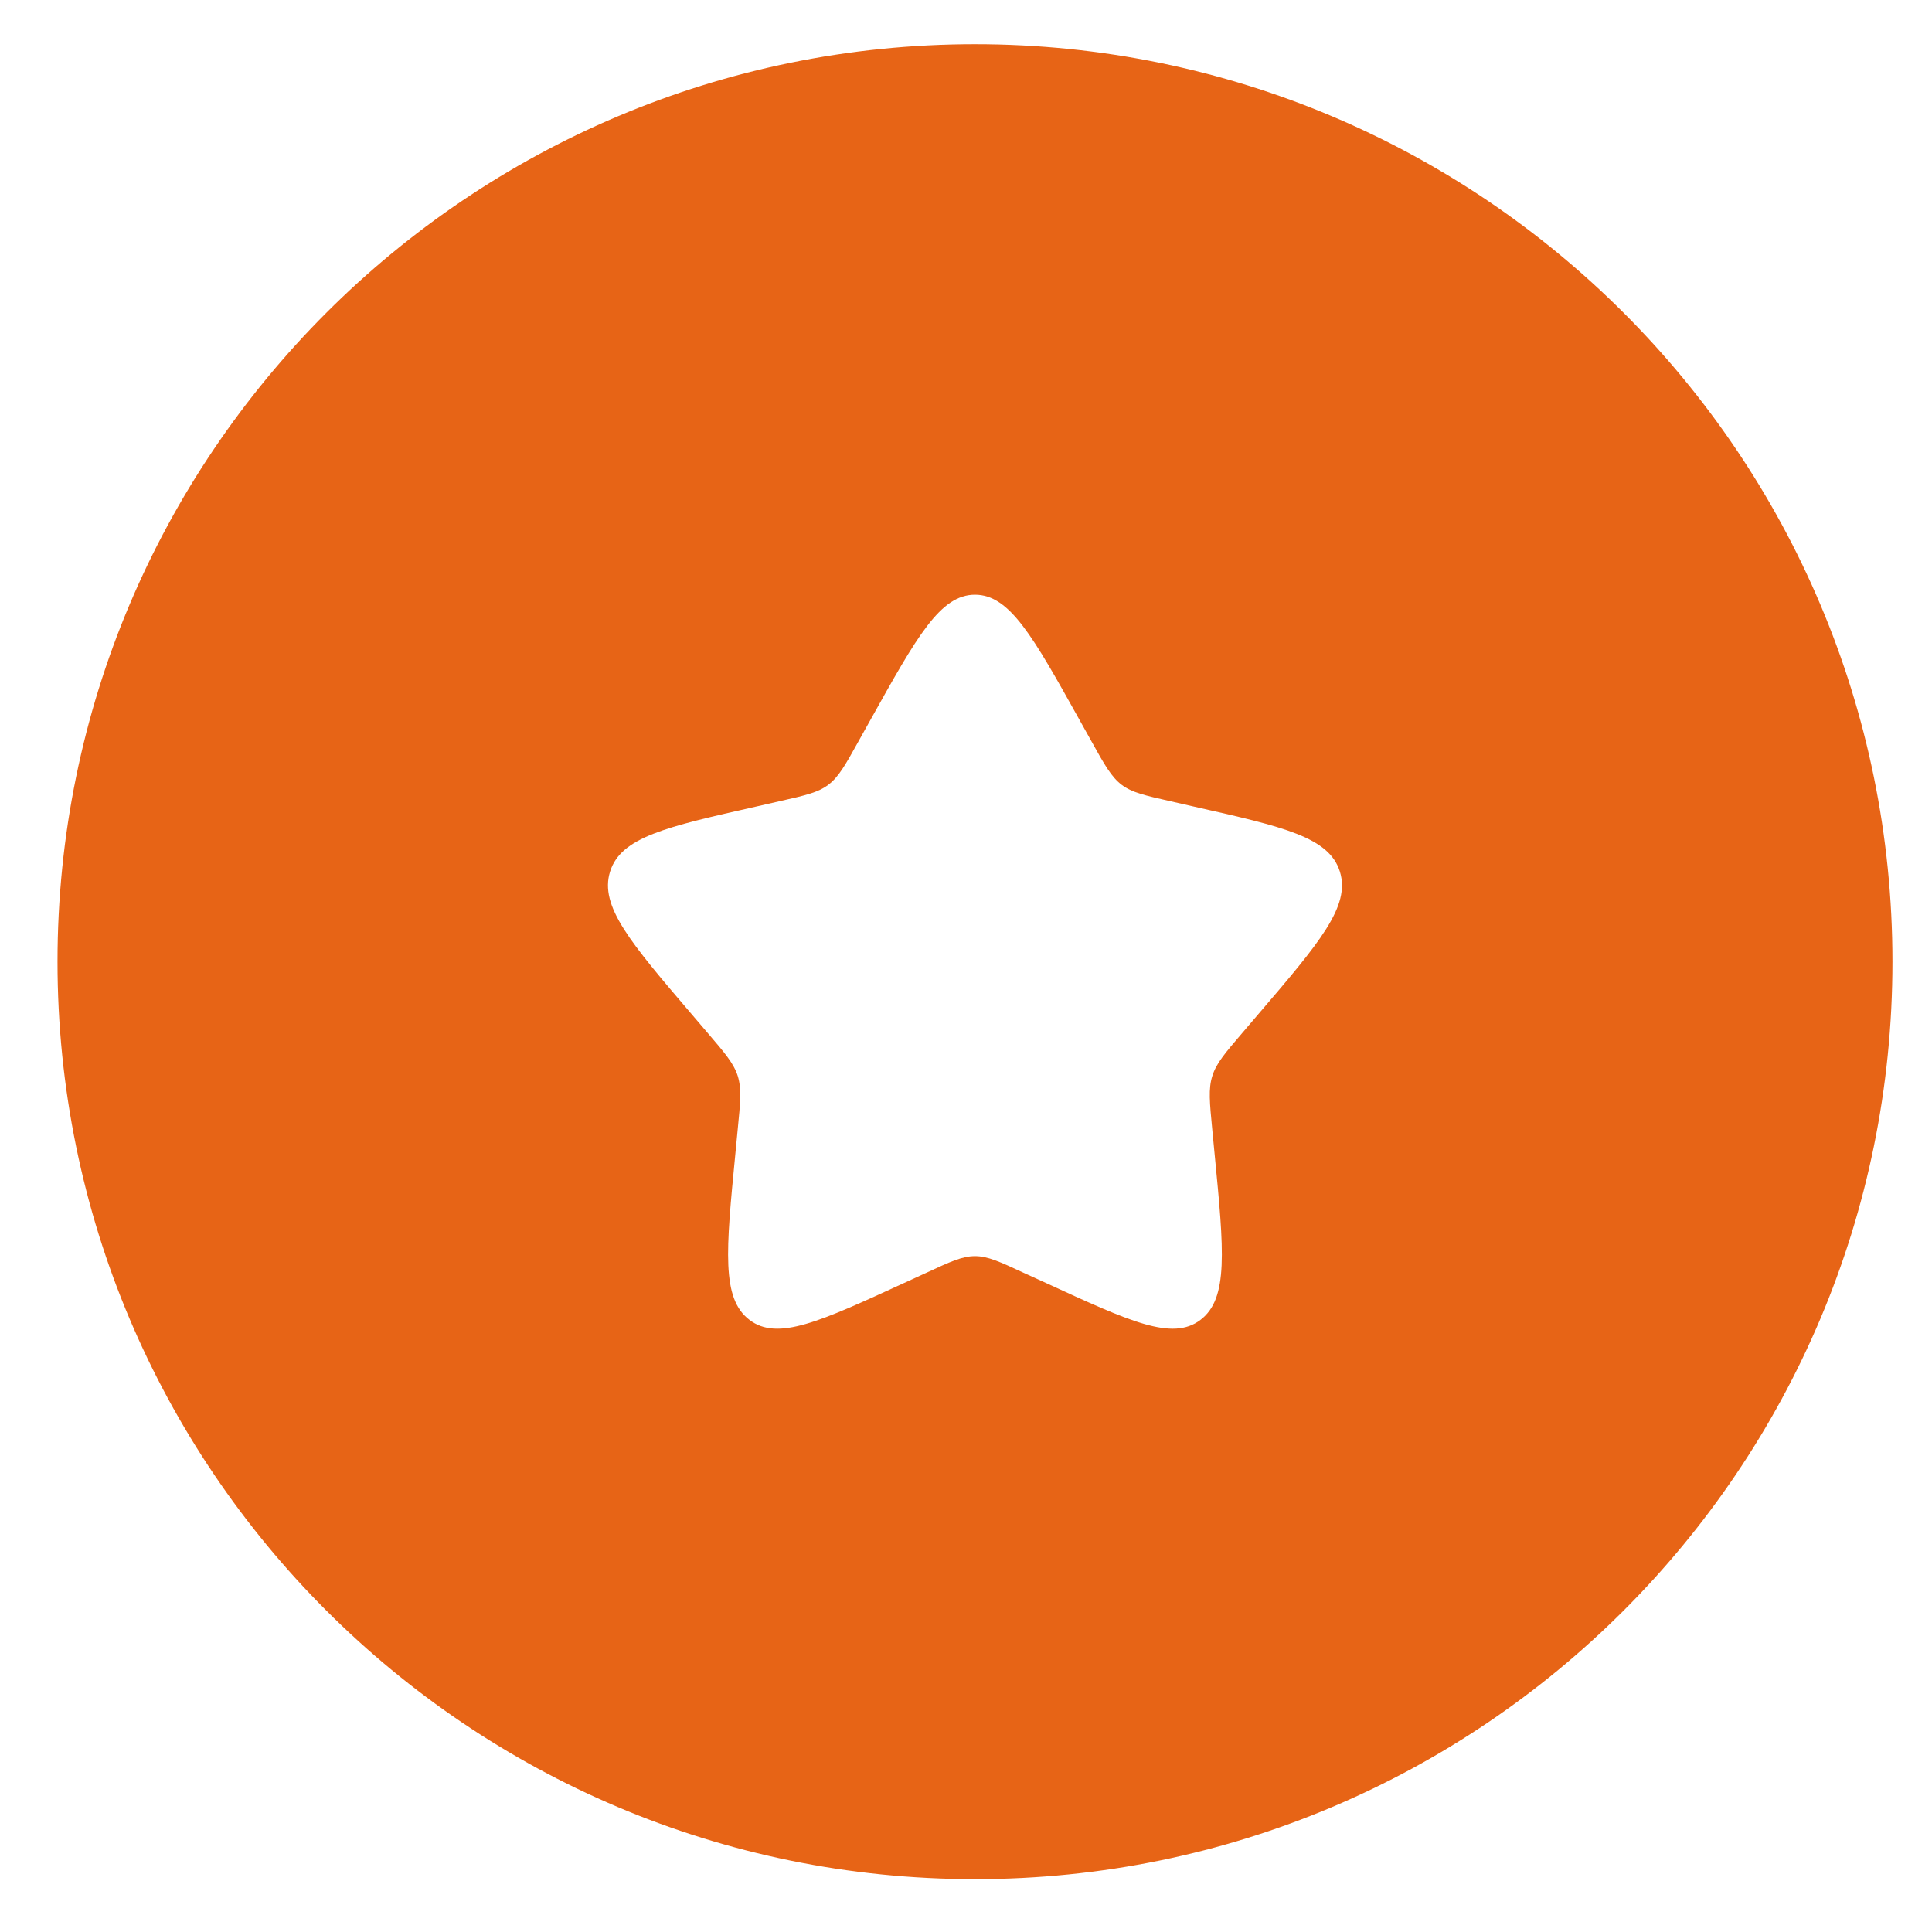 <svg width="17" height="17" viewBox="0 0 17 17" fill="none" xmlns="http://www.w3.org/2000/svg">
<path fill-rule="evenodd" clip-rule="evenodd" d="M8.579 16.535C13.038 16.535 16.652 12.921 16.652 8.462C16.652 4.003 13.038 0.389 8.579 0.389C4.12 0.389 0.506 4.003 0.506 8.462C0.506 12.921 4.12 16.535 8.579 16.535ZM7.66 6.333L7.554 6.523C7.438 6.732 7.38 6.836 7.289 6.905C7.198 6.974 7.085 6.999 6.86 7.05L6.654 7.097C5.86 7.276 5.463 7.366 5.368 7.67C5.274 7.974 5.545 8.291 6.086 8.924L6.226 9.088C6.38 9.268 6.457 9.358 6.492 9.469C6.526 9.58 6.515 9.7 6.491 9.94L6.47 10.159C6.388 11.004 6.347 11.426 6.595 11.614C6.842 11.802 7.214 11.63 7.958 11.288L8.15 11.2C8.361 11.102 8.467 11.053 8.579 11.053C8.691 11.053 8.797 11.102 9.008 11.2L9.201 11.288C9.944 11.63 10.316 11.802 10.563 11.614C10.811 11.426 10.77 11.004 10.688 10.159L10.667 9.94C10.644 9.7 10.632 9.58 10.667 9.469C10.701 9.358 10.778 9.268 10.932 9.088L11.072 8.924C11.614 8.291 11.884 7.974 11.79 7.67C11.695 7.366 11.298 7.276 10.504 7.097L10.298 7.05C10.073 6.999 9.96 6.974 9.869 6.905C9.779 6.836 9.72 6.732 9.604 6.523L9.498 6.333C9.089 5.6 8.885 5.233 8.579 5.233C8.273 5.233 8.069 5.6 7.66 6.333Z" fill="#E76416"/>
</svg>
